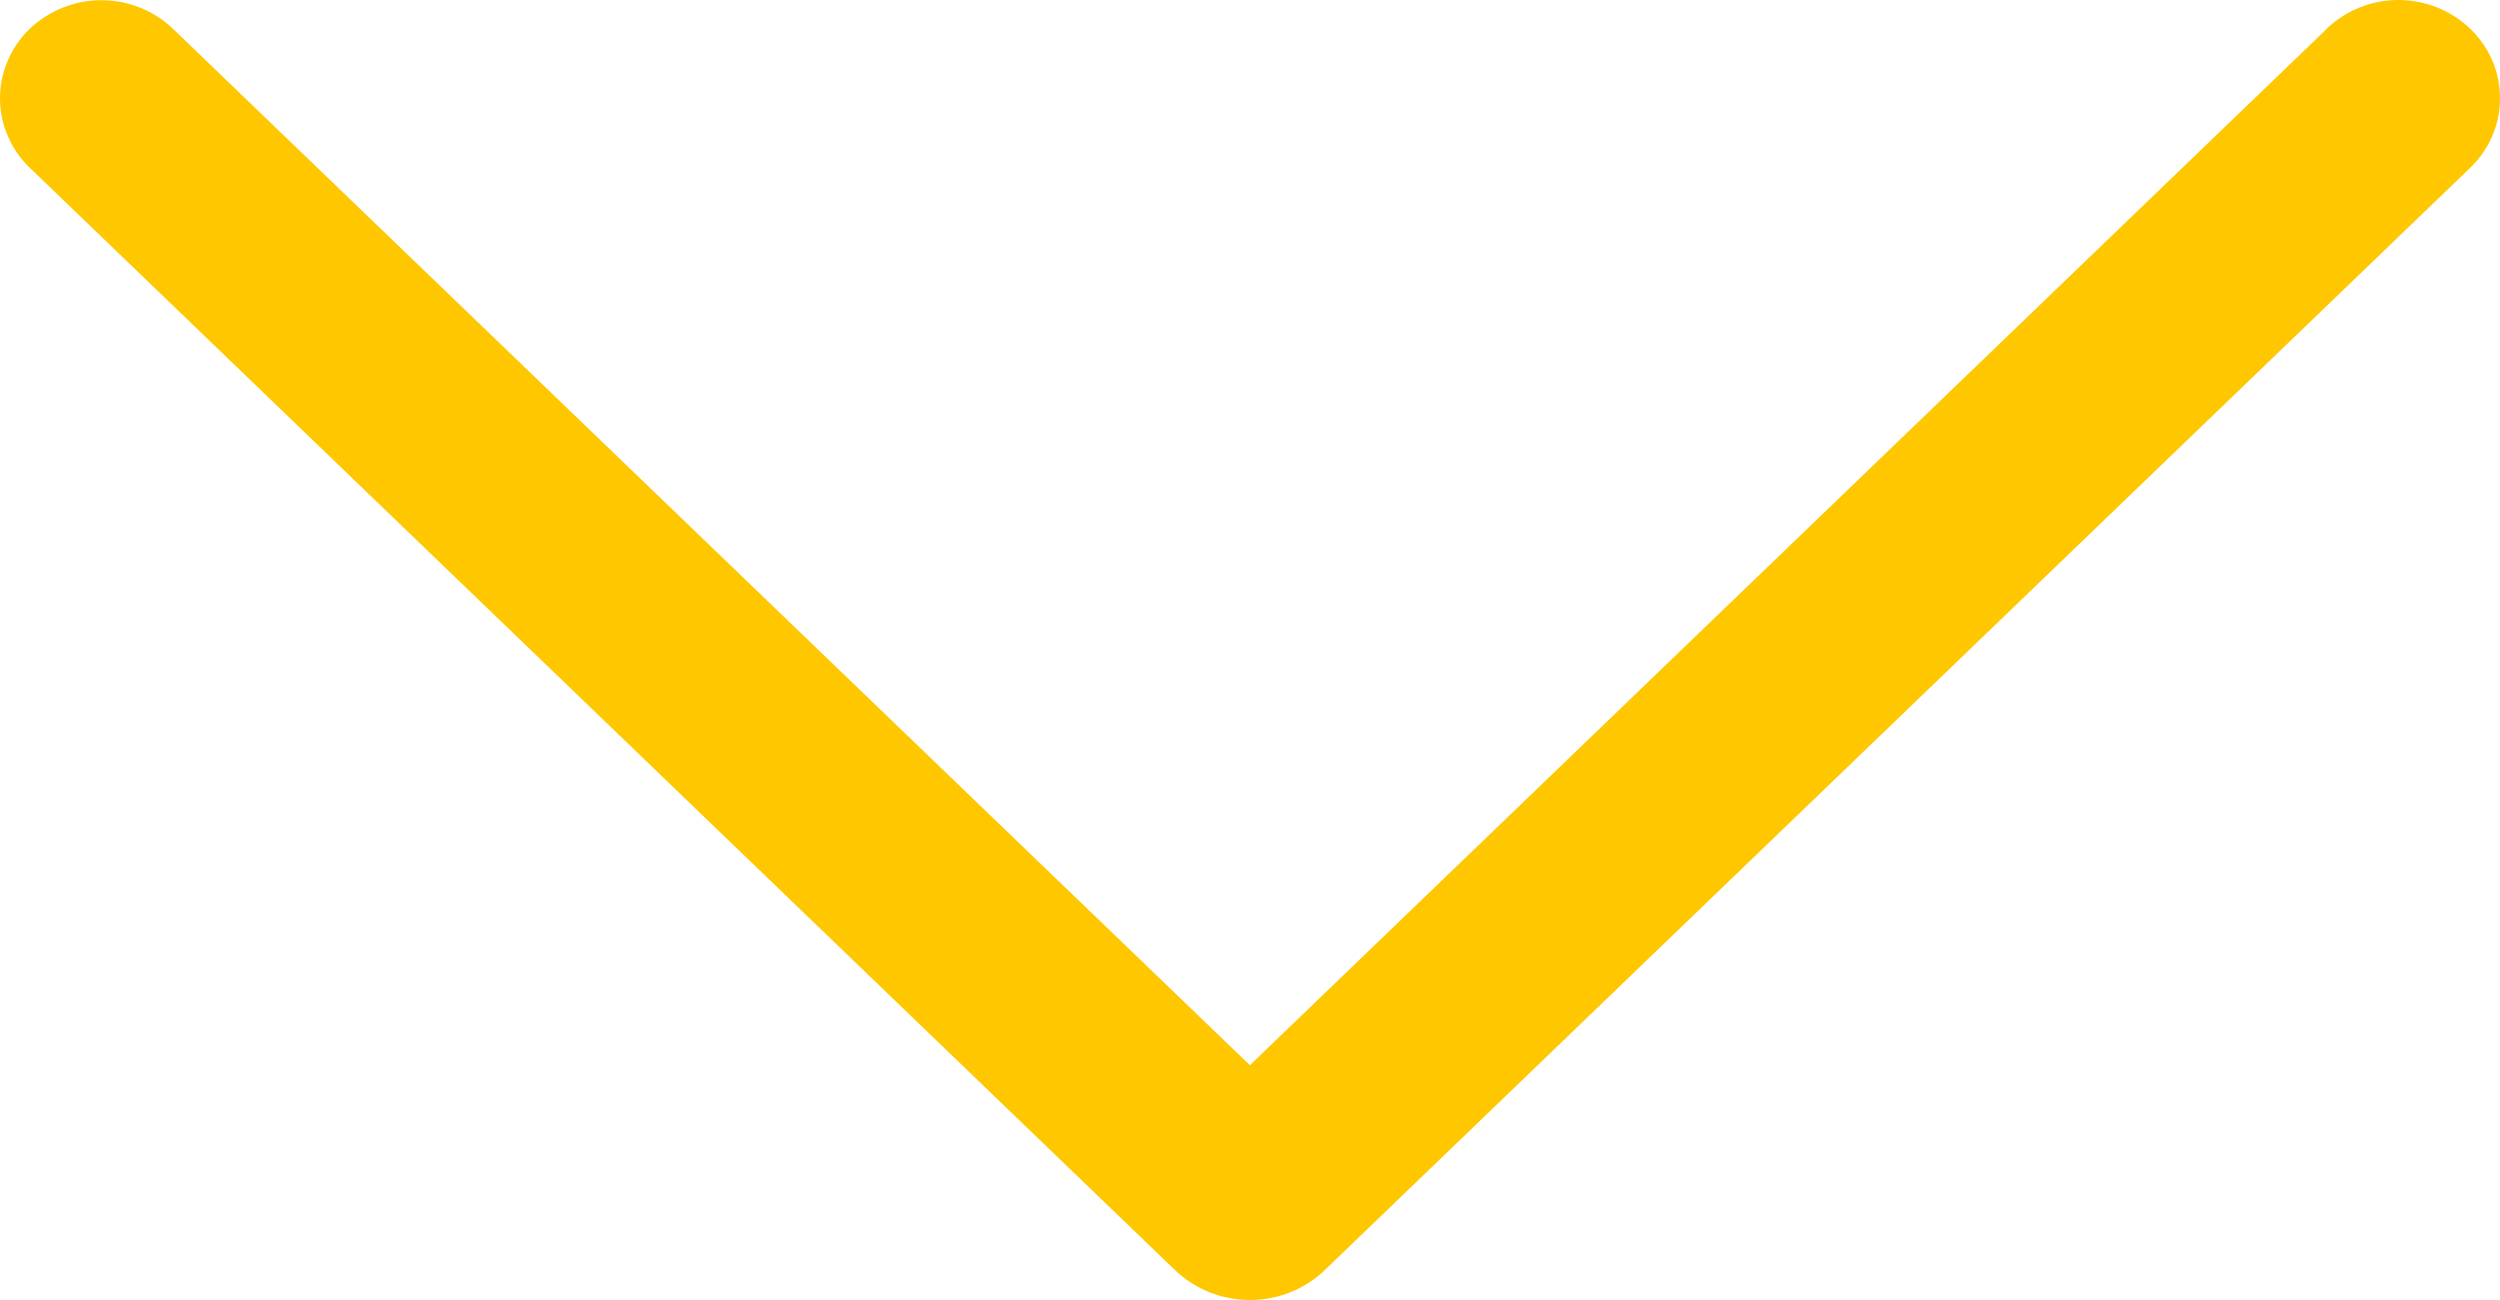 <svg width="25" height="13" viewBox="0 0 25 13" fill="none" xmlns="http://www.w3.org/2000/svg">
<path d="M23.265 0.291L12.499 10.652L1.733 0.291C1.541 0.106 1.282 0.002 1.014 0.002C0.745 0.002 0.487 0.106 0.294 0.291C0.201 0.382 0.127 0.489 0.077 0.608C0.026 0.726 0 0.854 0 0.983C0 1.111 0.026 1.239 0.077 1.357C0.127 1.476 0.201 1.584 0.294 1.674L11.747 12.698C11.948 12.892 12.218 13 12.499 13C12.78 13 13.05 12.892 13.251 12.698L24.704 1.676C24.797 1.586 24.872 1.478 24.923 1.359C24.974 1.24 25 1.112 25 0.983C25 0.853 24.974 0.725 24.923 0.606C24.872 0.487 24.797 0.38 24.704 0.289C24.511 0.104 24.253 0 23.984 0C23.715 0 23.457 0.104 23.265 0.289V0.291Z" fill="#FFC700"/>
</svg>